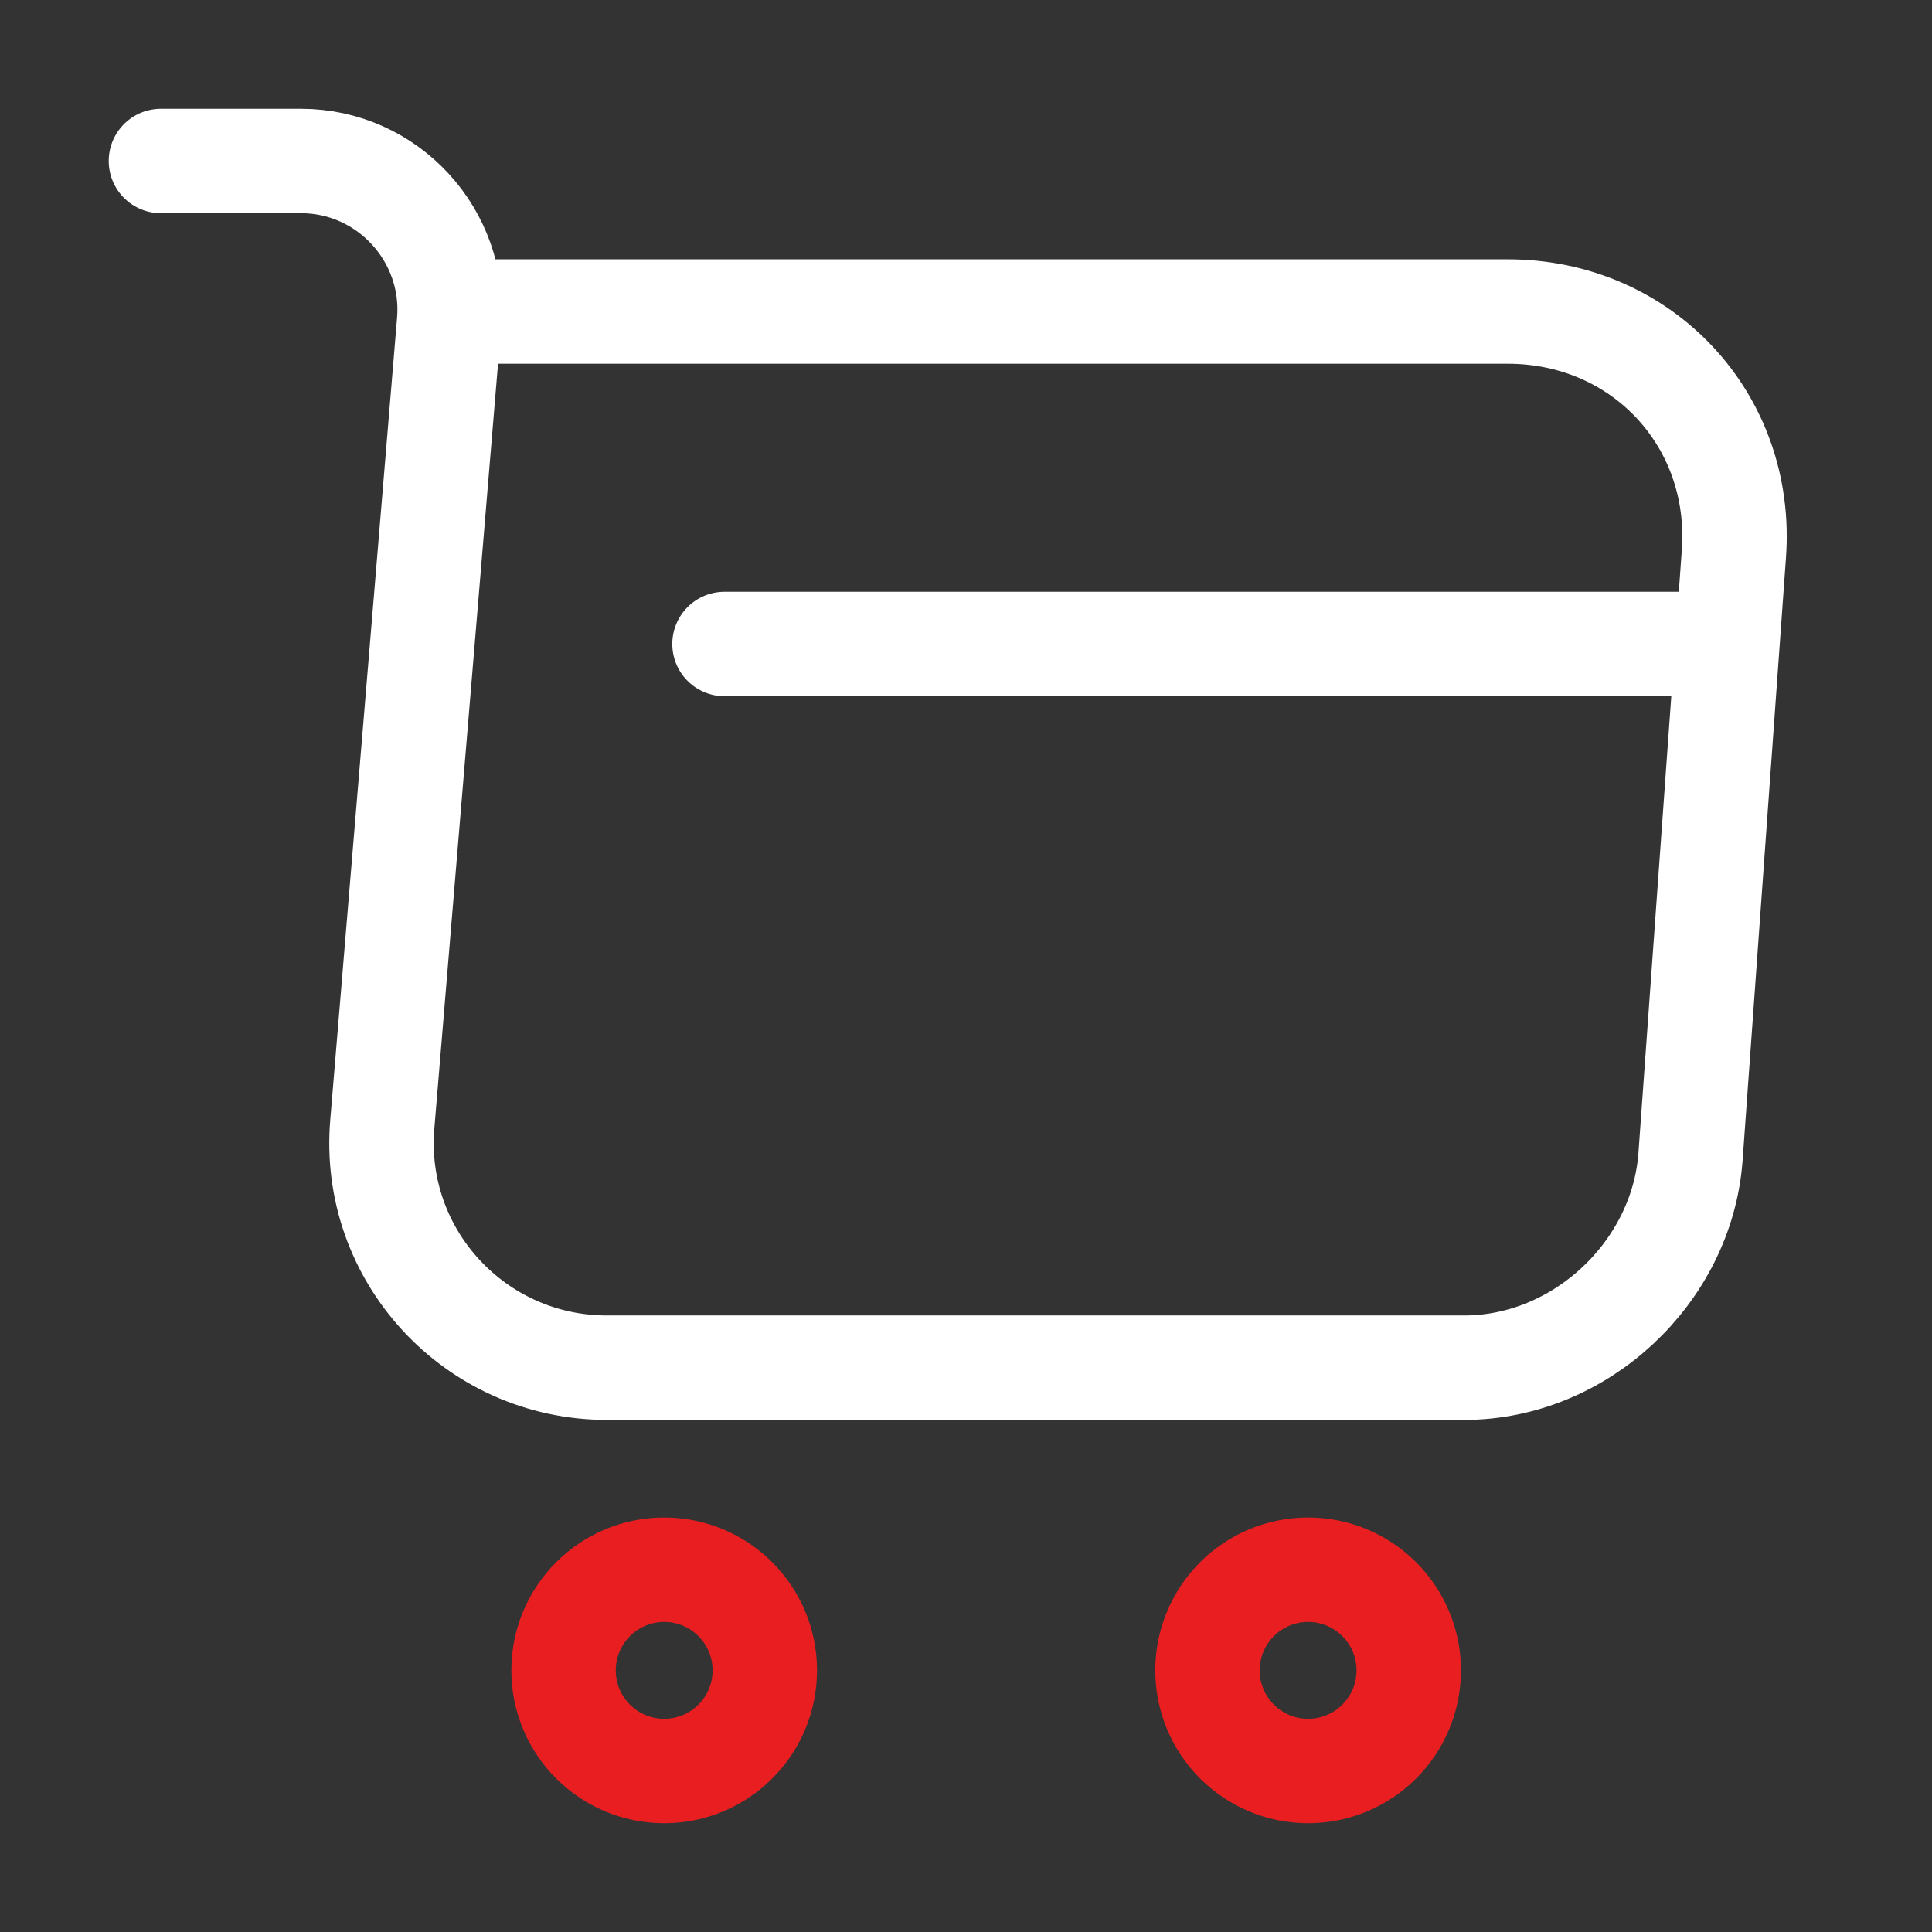 <svg width="37" height="37" viewBox="0 0 37 37" fill="none" xmlns="http://www.w3.org/2000/svg">
<rect x="0" y="0" width="37" height="37" fill="#333333" stroke="none"/>
<path d="M3.082 3.083H5.765C7.43 3.083 8.74 4.517 8.601 6.167L7.322 21.522C7.106 24.035 9.095 26.193 11.623 26.193H28.042C30.262 26.193 32.204 24.374 32.374 22.169L33.206 10.607C33.391 8.047 31.449 5.966 28.874 5.966H8.971" stroke="white" stroke-width="2" stroke-miterlimit="10" stroke-linecap="round" stroke-linejoin="round"/>
<path d="M25.052 33.917C26.116 33.917 26.979 33.054 26.979 31.99C26.979 30.925 26.116 30.062 25.052 30.062C23.988 30.062 23.125 30.925 23.125 31.99C23.125 33.054 23.988 33.917 25.052 33.917Z" stroke="#E91E20" stroke-width="2" stroke-miterlimit="10" stroke-linecap="round" stroke-linejoin="round"/>
<path d="M12.72 33.917C13.784 33.917 14.647 33.054 14.647 31.99C14.647 30.925 13.784 30.062 12.72 30.062C11.656 30.062 10.793 30.925 10.793 31.99C10.793 33.054 11.656 33.917 12.72 33.917Z" stroke="#E91E20" stroke-width="2" stroke-miterlimit="10" stroke-linecap="round" stroke-linejoin="round"/>
<path d="M13.875 12.333H32.375" stroke="white" stroke-width="2" stroke-miterlimit="10" stroke-linecap="round" stroke-linejoin="round"/>
</svg>
